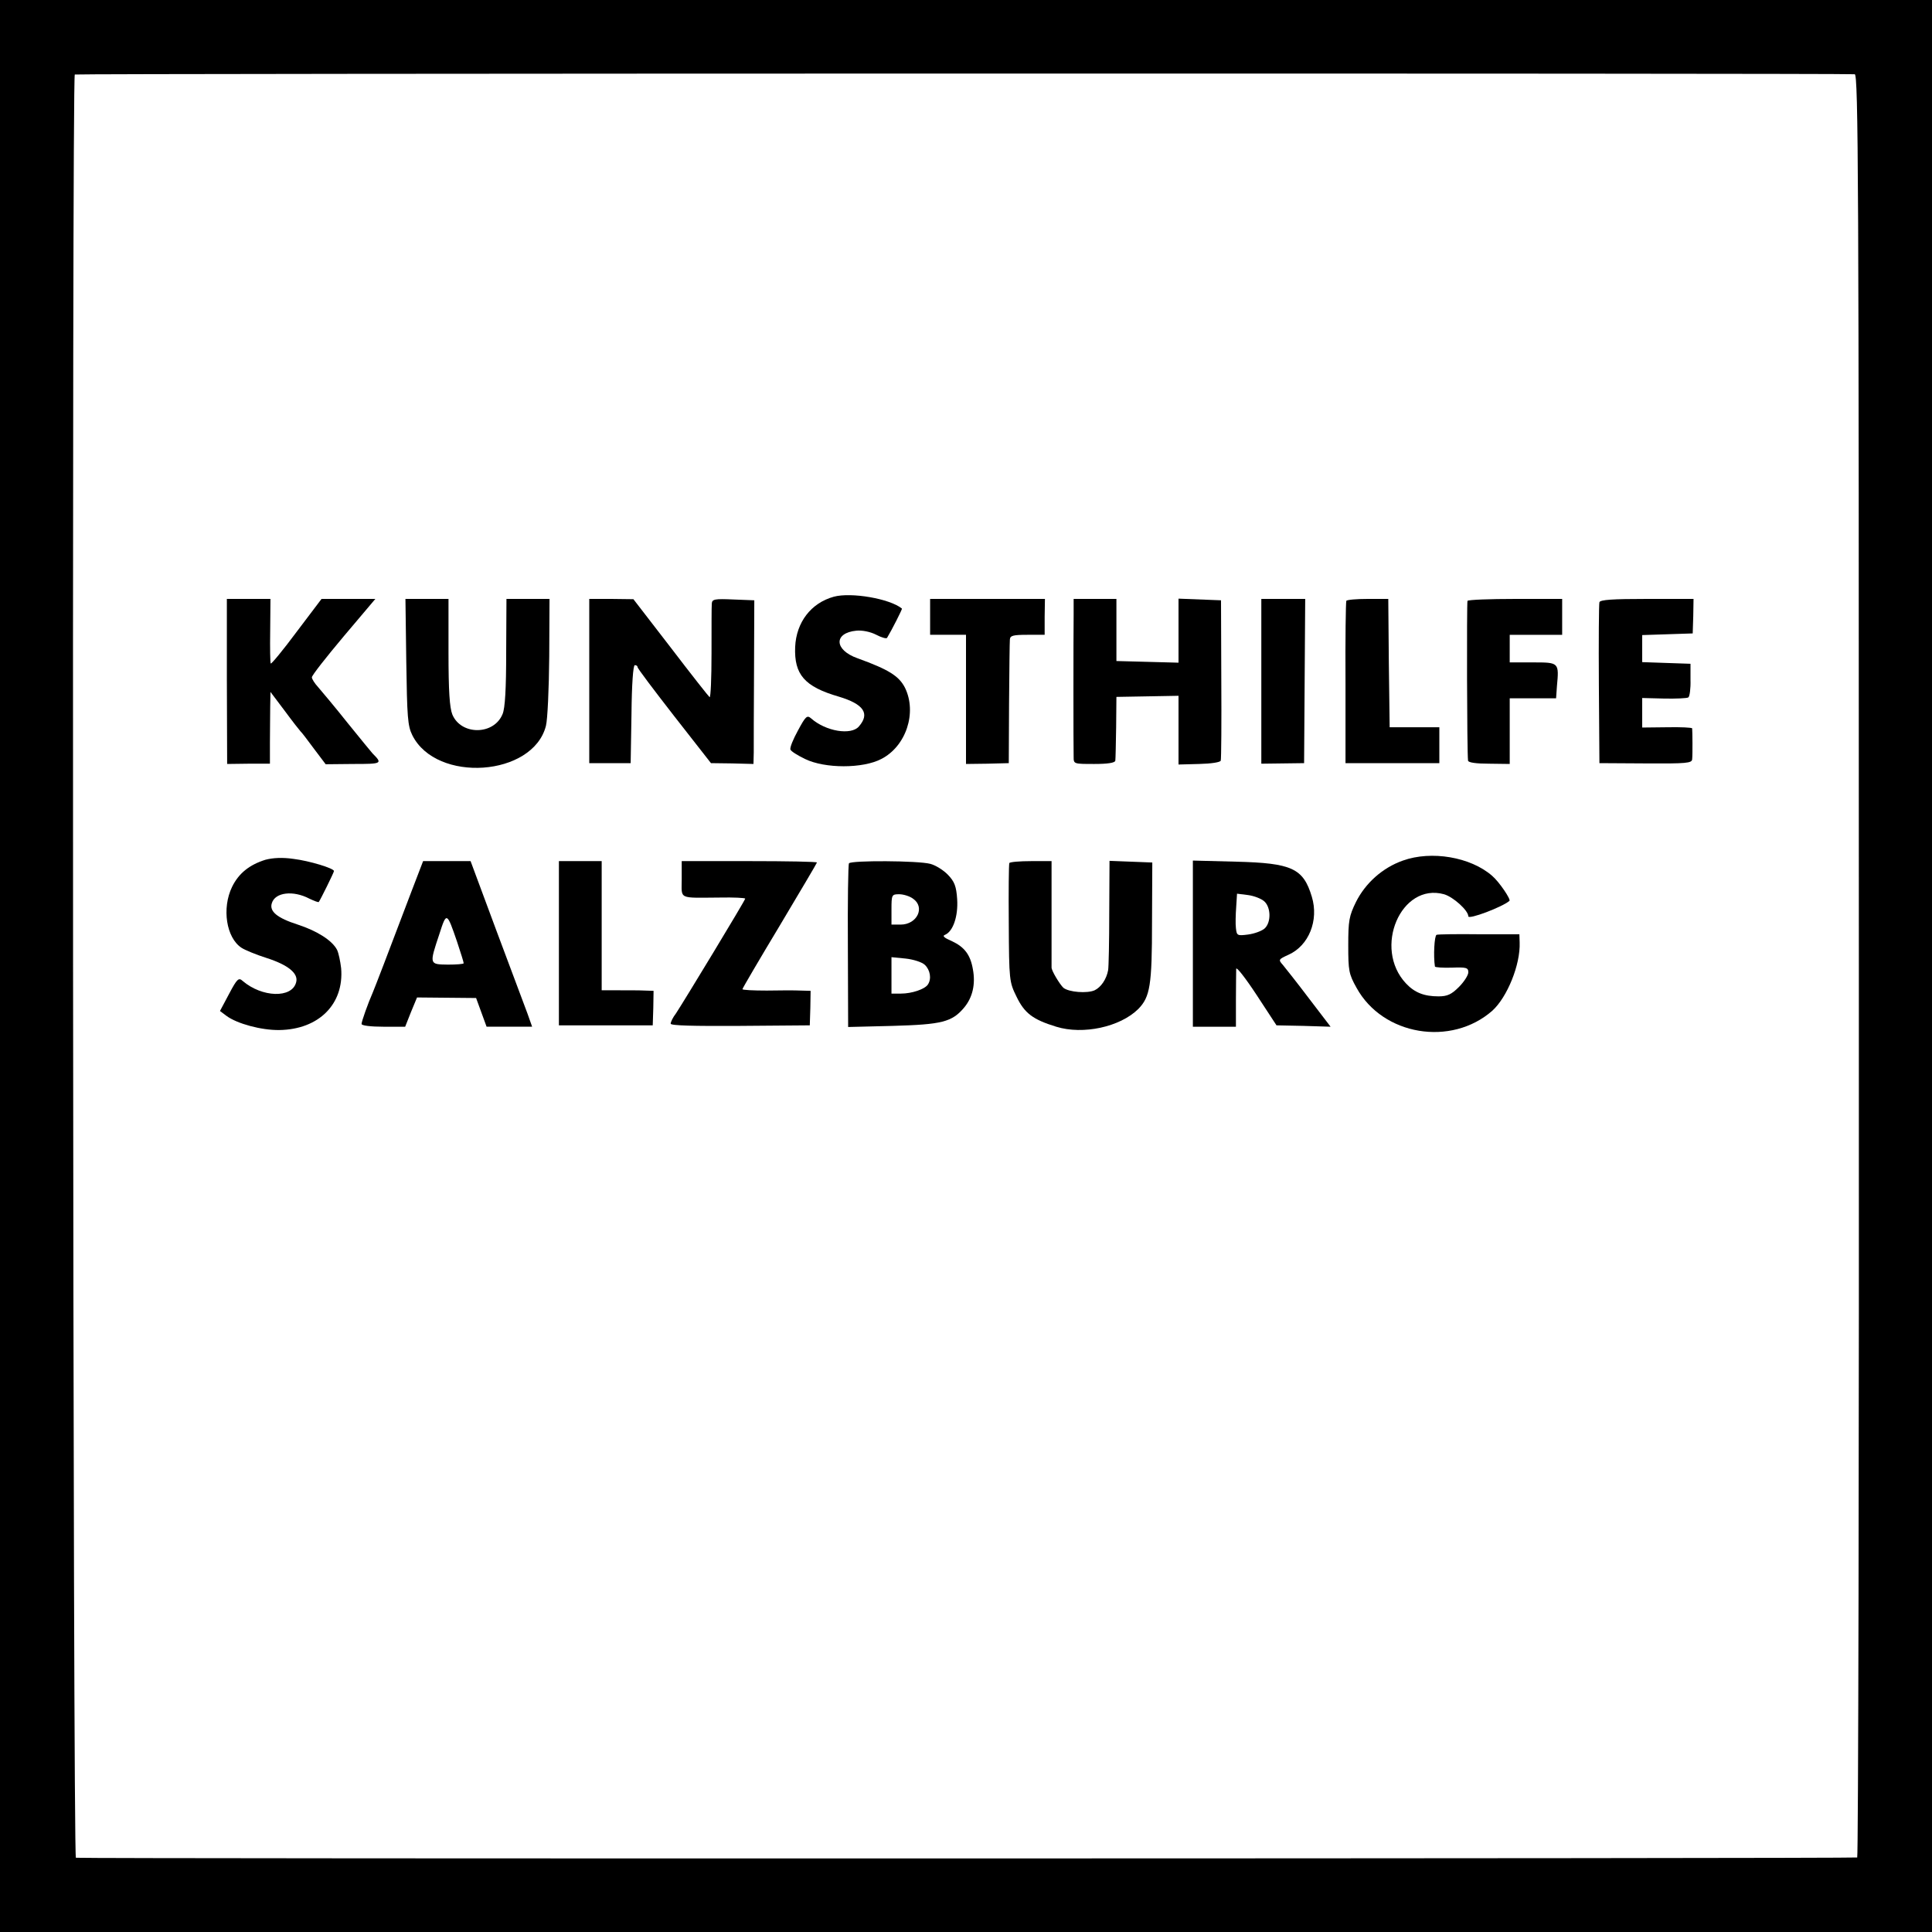 <?xml version="1.0" standalone="no"?>
<!DOCTYPE svg PUBLIC "-//W3C//DTD SVG 20010904//EN"
 "http://www.w3.org/TR/2001/REC-SVG-20010904/DTD/svg10.dtd">
<svg version="1.0" xmlns="http://www.w3.org/2000/svg"
 width="700pt" height="700pt" viewBox="0 0 700 700"
 preserveAspectRatio="xMidYMid meet">
<g transform="translate(0,700) scale(0.1,-0.1)"
fill="#000000" stroke="none">
<path d="M0 3500 l0 -3500 3500 0 3500 0 0 3500 0 3500 -3500 0 -3500 0 0
-3500z m6720 3231 c13 -1 15 -366 15 -3228 1 -1776 -2 -3230 -6 -3233 -6 -4
-6417 -5 -6454 -1 -11 1 -15 6453 -4 6461 6 4 6397 5 6449 1z"/>
<path d="M3021 4838 c-83 -23 -136 -93 -140 -182 -4 -100 34 -144 158 -180 90
-27 114 -61 73 -108 -28 -33 -120 -18 -173 29 -15 13 -20 8 -48 -44 -17 -31
-30 -62 -27 -69 2 -6 26 -21 53 -34 72 -35 209 -35 276 0 90 46 130 168 86
258 -22 43 -59 66 -172 107 -85 30 -87 92 -4 100 21 2 51 -4 72 -15 19 -10 37
-15 39 -11 16 26 56 105 54 106 -44 36 -184 60 -247 43z"/>
<path d="M822 4531 l1 -299 78 1 77 0 0 76 c0 42 1 100 1 130 l1 54 52 -69
c28 -38 54 -71 57 -74 4 -3 25 -31 48 -62 l43 -57 100 1 c104 0 107 1 70 38
-3 3 -43 52 -90 110 -46 58 -95 116 -107 130 -13 14 -23 30 -23 36 0 7 52 73
115 148 l115 136 -97 0 -98 0 -90 -119 c-49 -66 -92 -118 -94 -115 -2 2 -3 56
-2 119 l1 115 -79 0 -79 0 0 -299z"/>
<path d="M1472 4603 c3 -201 5 -233 22 -267 87 -174 437 -150 484 34 6 23 11
136 12 251 l1 209 -78 0 -78 0 -1 -193 c0 -132 -4 -203 -13 -224 -31 -77 -150
-78 -182 -2 -10 25 -14 85 -14 226 l0 193 -78 0 -78 0 3 -227z"/>
<path d="M2135 4533 l0 -298 75 0 75 0 3 178 c1 107 6 177 12 177 6 0 10 -3
10 -7 0 -5 60 -84 133 -178 l133 -170 77 -1 77 -2 1 42 c0 22 0 156 1 296 l1
255 -77 3 c-67 3 -76 1 -77 -15 -1 -10 -1 -91 -1 -180 0 -90 -3 -161 -7 -159
-3 2 -67 83 -141 180 l-135 175 -80 1 -80 0 0 -297z"/>
<path d="M3370 4765 l0 -65 65 0 65 0 0 -234 0 -234 78 1 77 2 1 215 c1 118 2
223 3 233 1 14 11 17 64 17 l62 0 0 65 1 65 -208 0 -208 0 0 -65z"/>
<path d="M3890 4773 c-1 -81 -1 -482 0 -515 0 -26 0 -26 75 -26 48 0 75 4 76
12 1 6 2 61 3 121 l1 110 113 2 112 2 0 -124 0 -125 75 2 c43 1 76 6 78 12 2
6 3 139 2 296 l-1 285 -77 3 -77 3 0 -116 0 -116 -112 3 -113 3 0 113 0 112
-77 0 -78 0 0 -57z"/>
<path d="M4570 4531 l0 -298 78 1 77 1 2 298 2 297 -80 0 -79 0 0 -299z"/>
<path d="M4878 4823 c-2 -5 -4 -138 -3 -298 l0 -290 170 0 170 0 0 65 0 65
-90 0 -90 0 -3 233 -2 232 -75 0 c-40 0 -75 -3 -77 -7z"/>
<path d="M5317 4823 c-3 -7 -2 -550 2 -579 1 -7 30 -11 76 -11 l75 -1 0 119 0
119 84 0 84 0 3 43 c8 87 8 87 -87 87 l-84 0 0 50 0 50 95 0 95 0 0 65 0 65
-169 0 c-94 0 -171 -3 -174 -7z"/>
<path d="M5795 4818 c-2 -7 -3 -141 -2 -298 l2 -285 168 -1 c147 -1 167 1 168
15 2 18 1 103 0 112 -1 3 -41 5 -91 4 l-90 -1 0 53 0 54 79 -2 c43 -1 83 1 88
4 5 3 9 32 8 64 l0 58 -88 3 -87 3 0 49 0 49 92 3 91 3 2 63 1 62 -169 0
c-125 0 -169 -3 -172 -12z"/>
<path d="M962 3885 c-58 -18 -97 -49 -121 -98 -38 -78 -21 -185 34 -221 12 -8
53 -25 91 -37 78 -25 116 -56 107 -88 -15 -59 -124 -55 -194 5 -14 13 -20 8
-49 -47 l-33 -62 24 -18 c38 -28 126 -52 191 -51 143 2 235 94 224 224 -3 25
-9 55 -15 67 -18 34 -72 68 -142 91 -75 24 -104 48 -94 78 12 39 77 47 136 16
17 -8 32 -14 34 -12 5 6 55 107 55 112 0 10 -89 37 -146 44 -41 6 -75 4 -102
-3z"/>
<path d="M5083 3882 c-74 -26 -136 -82 -170 -150 -25 -51 -28 -68 -28 -157 0
-92 2 -104 30 -154 95 -173 343 -214 492 -83 54 49 102 167 99 247 l-1 30
-145 0 c-80 1 -149 0 -155 -2 -8 -3 -12 -77 -6 -115 1 -3 28 -5 61 -4 53 2 60
0 60 -17 0 -10 -15 -34 -34 -53 -27 -27 -42 -34 -74 -34 -53 0 -87 14 -118 47
-120 128 -18 366 138 323 34 -10 88 -59 88 -80 0 -13 124 34 149 56 6 5 -37
69 -63 91 -78 68 -220 92 -323 55z"/>
<path d="M1490 3768 c-87 -230 -131 -344 -139 -363 -18 -41 -41 -106 -41 -115
0 -6 34 -10 79 -10 l79 0 21 53 22 53 107 -1 107 -1 19 -52 19 -52 82 0 83 0
-17 48 c-10 26 -60 161 -112 299 l-94 253 -86 0 -86 0 -43 -112z m166 -180
c13 -39 24 -74 24 -78 0 -3 -26 -5 -57 -5 -68 1 -68 0 -31 111 26 81 27 80 64
-28z"/>
<path d="M2025 3583 l0 -298 170 0 170 0 2 63 1 62 -31 1 c-18 1 -60 1 -94 1
l-63 0 0 234 0 234 -78 0 -77 0 0 -297z"/>
<path d="M2470 3815 c0 -75 -15 -68 138 -67 50 1 92 -1 92 -4 0 -6 -225 -377
-251 -416 -11 -14 -19 -31 -19 -37 0 -7 81 -9 252 -8 l252 2 2 63 1 62 -36 1
c-20 1 -75 1 -123 0 -49 0 -88 2 -88 5 0 3 61 107 135 230 74 124 135 227 135
229 0 3 -110 5 -245 5 l-245 0 0 -65z"/>
<path d="M3076 3872 c-3 -5 -5 -140 -4 -301 l1 -292 161 4 c179 5 215 14 259
66 31 37 42 85 32 139 -9 53 -31 81 -76 102 -28 12 -36 19 -25 23 29 12 48 67
44 129 -3 47 -10 64 -33 88 -16 17 -45 35 -64 40 -44 12 -288 13 -295 2z m232
-128 c45 -31 15 -94 -45 -94 l-33 0 0 55 c0 53 1 55 28 55 15 0 38 -7 50 -16z
m43 -240 c19 -18 25 -50 11 -71 -11 -17 -58 -33 -98 -33 l-34 0 0 66 0 66 51
-5 c28 -3 60 -13 70 -23z"/>
<path d="M3657 3873 c-2 -5 -3 -103 -2 -219 1 -206 2 -212 28 -265 29 -60 59
-83 144 -109 97 -30 231 -1 297 64 43 44 50 85 50 316 l1 215 -77 3 -78 3 -1
-188 c0 -103 -2 -197 -4 -208 -6 -33 -26 -62 -49 -73 -27 -12 -93 -7 -113 9
-13 12 -44 63 -43 74 0 3 0 91 0 195 l0 190 -74 0 c-41 0 -77 -3 -79 -7z"/>
<path d="M4322 3581 l0 -301 78 0 78 0 0 98 c0 53 1 104 1 112 1 8 34 -34 74
-95 l72 -110 98 -2 98 -3 -78 102 c-43 57 -86 111 -95 122 -17 19 -16 20 21
37 73 33 110 124 84 210 -31 103 -72 122 -275 127 l-156 4 0 -301z m259 153
c24 -22 25 -76 1 -98 -10 -9 -37 -19 -60 -22 -39 -5 -41 -4 -44 23 -2 15 -1
50 1 77 l3 48 40 -5 c22 -3 48 -13 59 -23z"/>
</g>
</svg>

